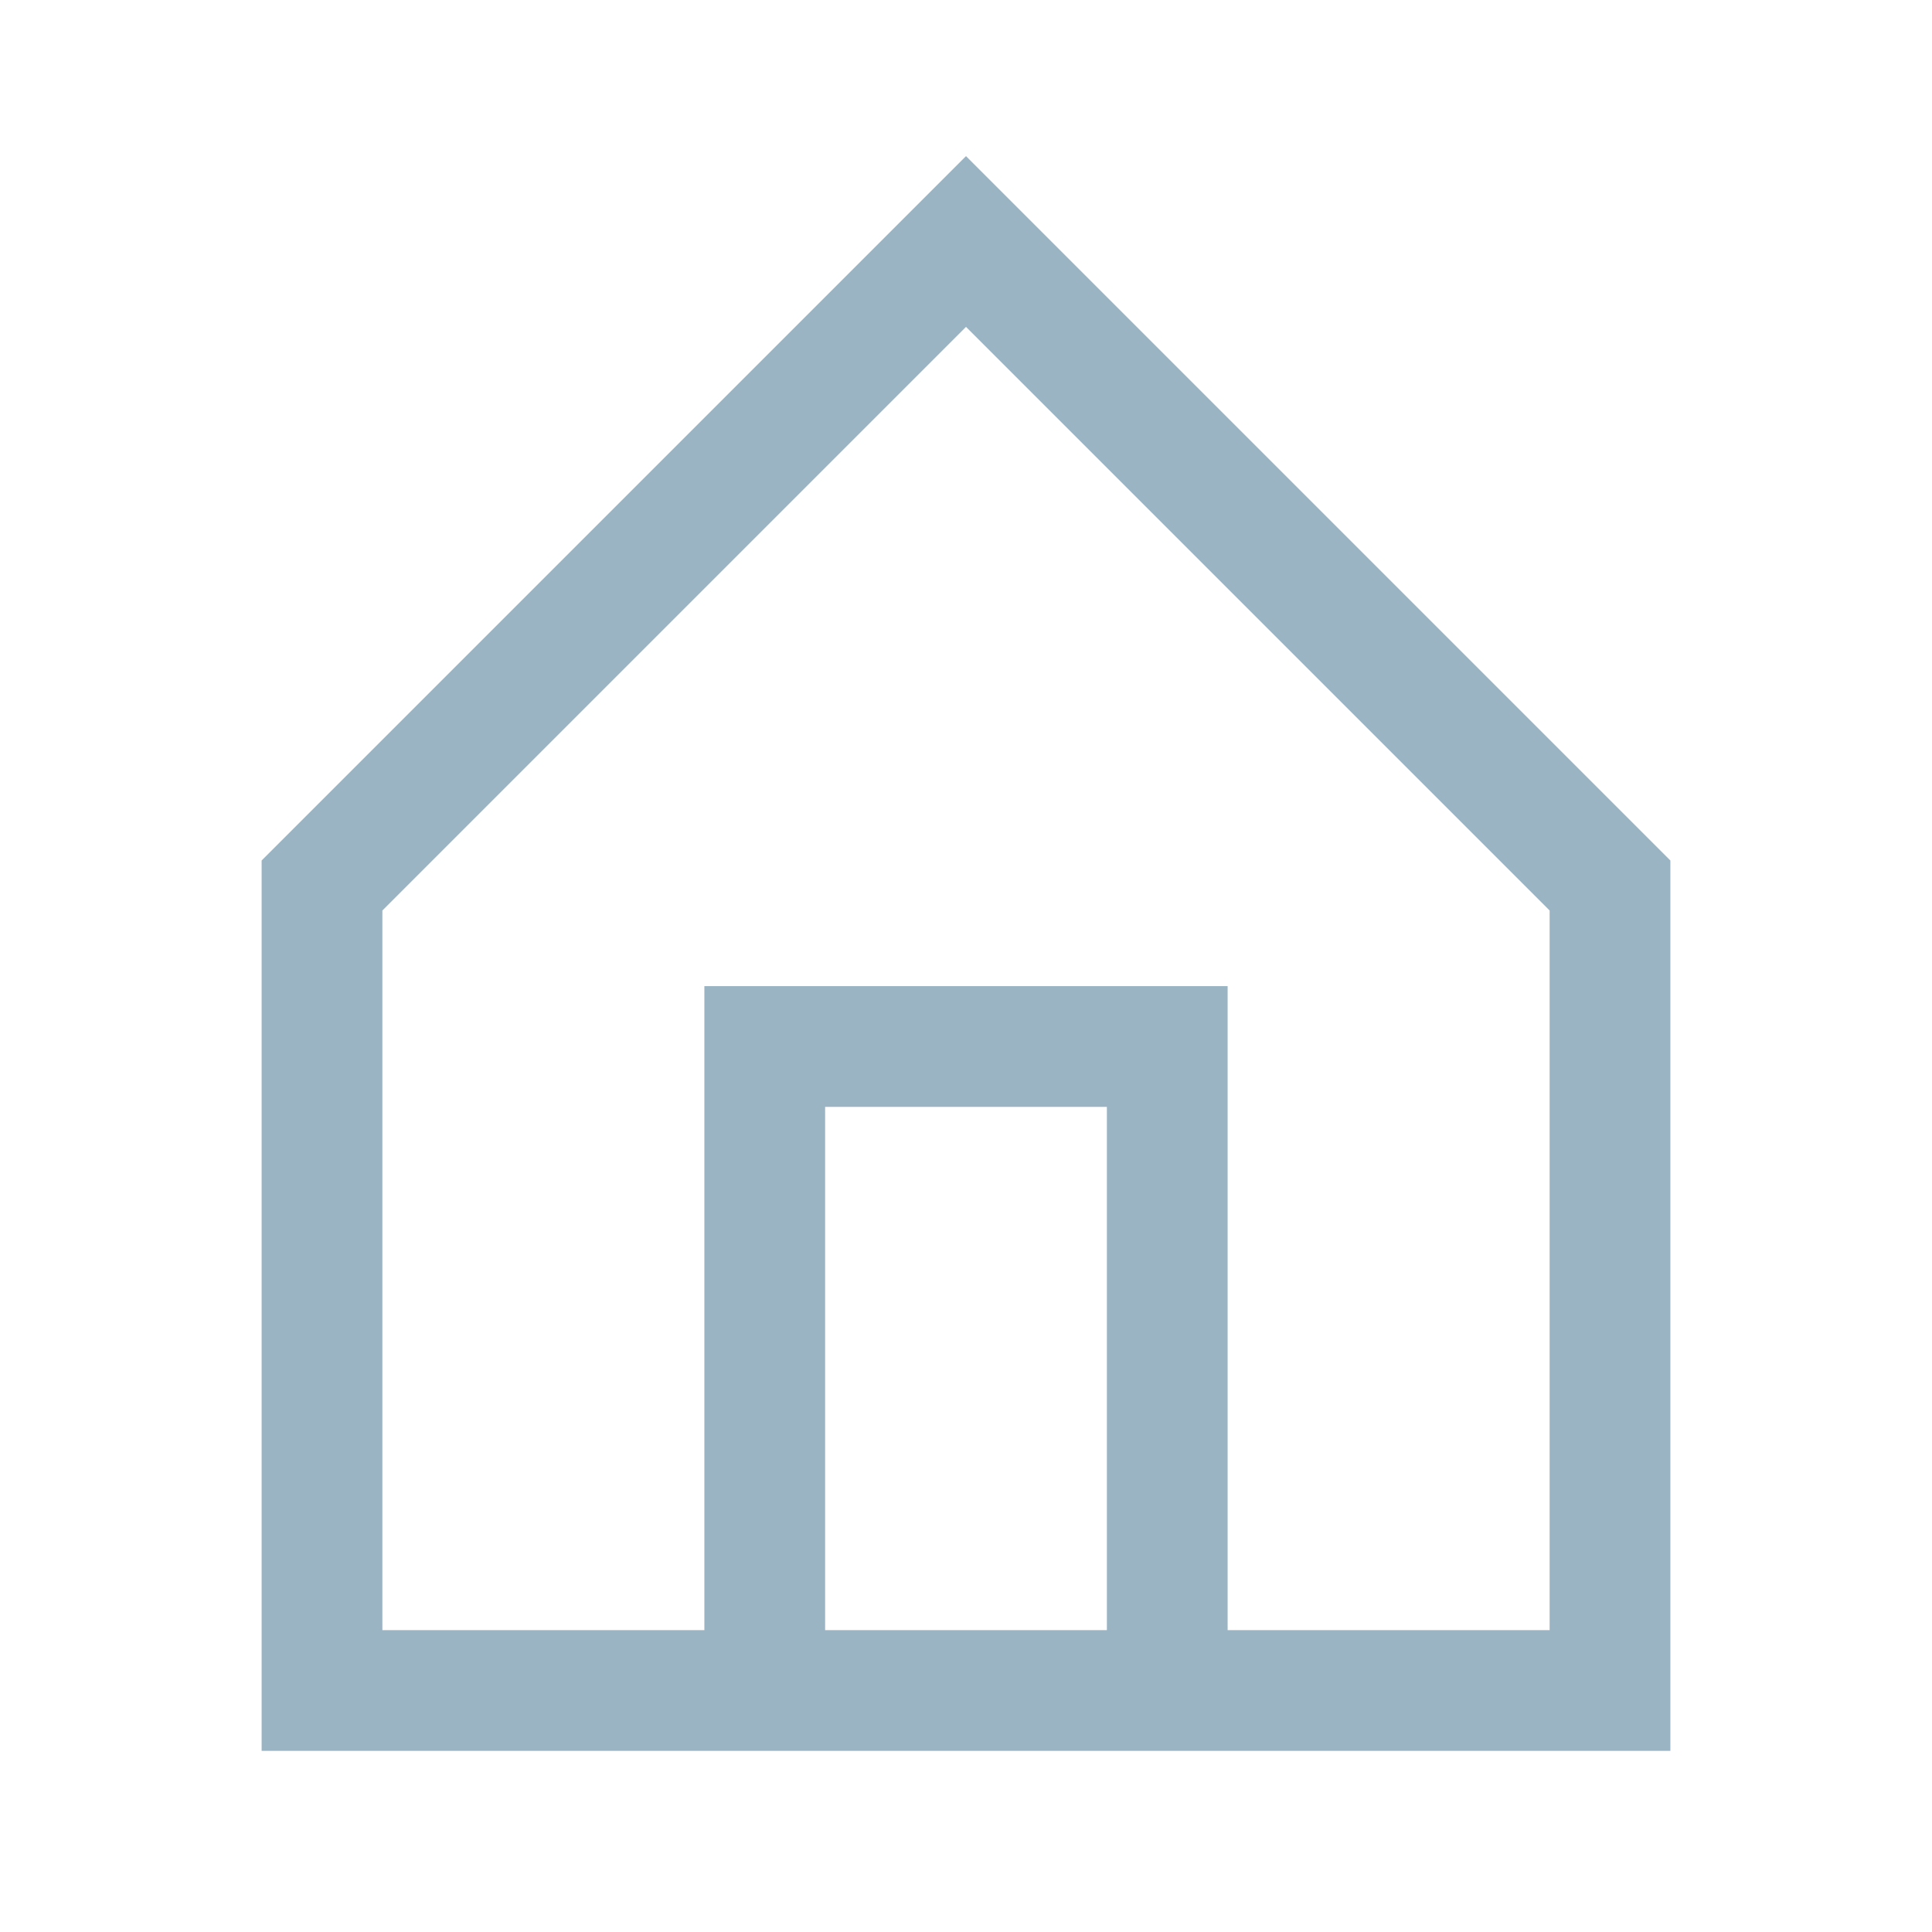 <svg width="24" height="24" viewBox="0 0 24 24" fill="none" xmlns="http://www.w3.org/2000/svg">
<path d="M4 11V21H20V11L12 3L4 11Z" stroke="#9AB4C4" stroke-width="1.5"/>
<path d="M9.5 21V13H14.5V21" stroke="#9AB4C4" stroke-width="1.5"/>
</svg>
